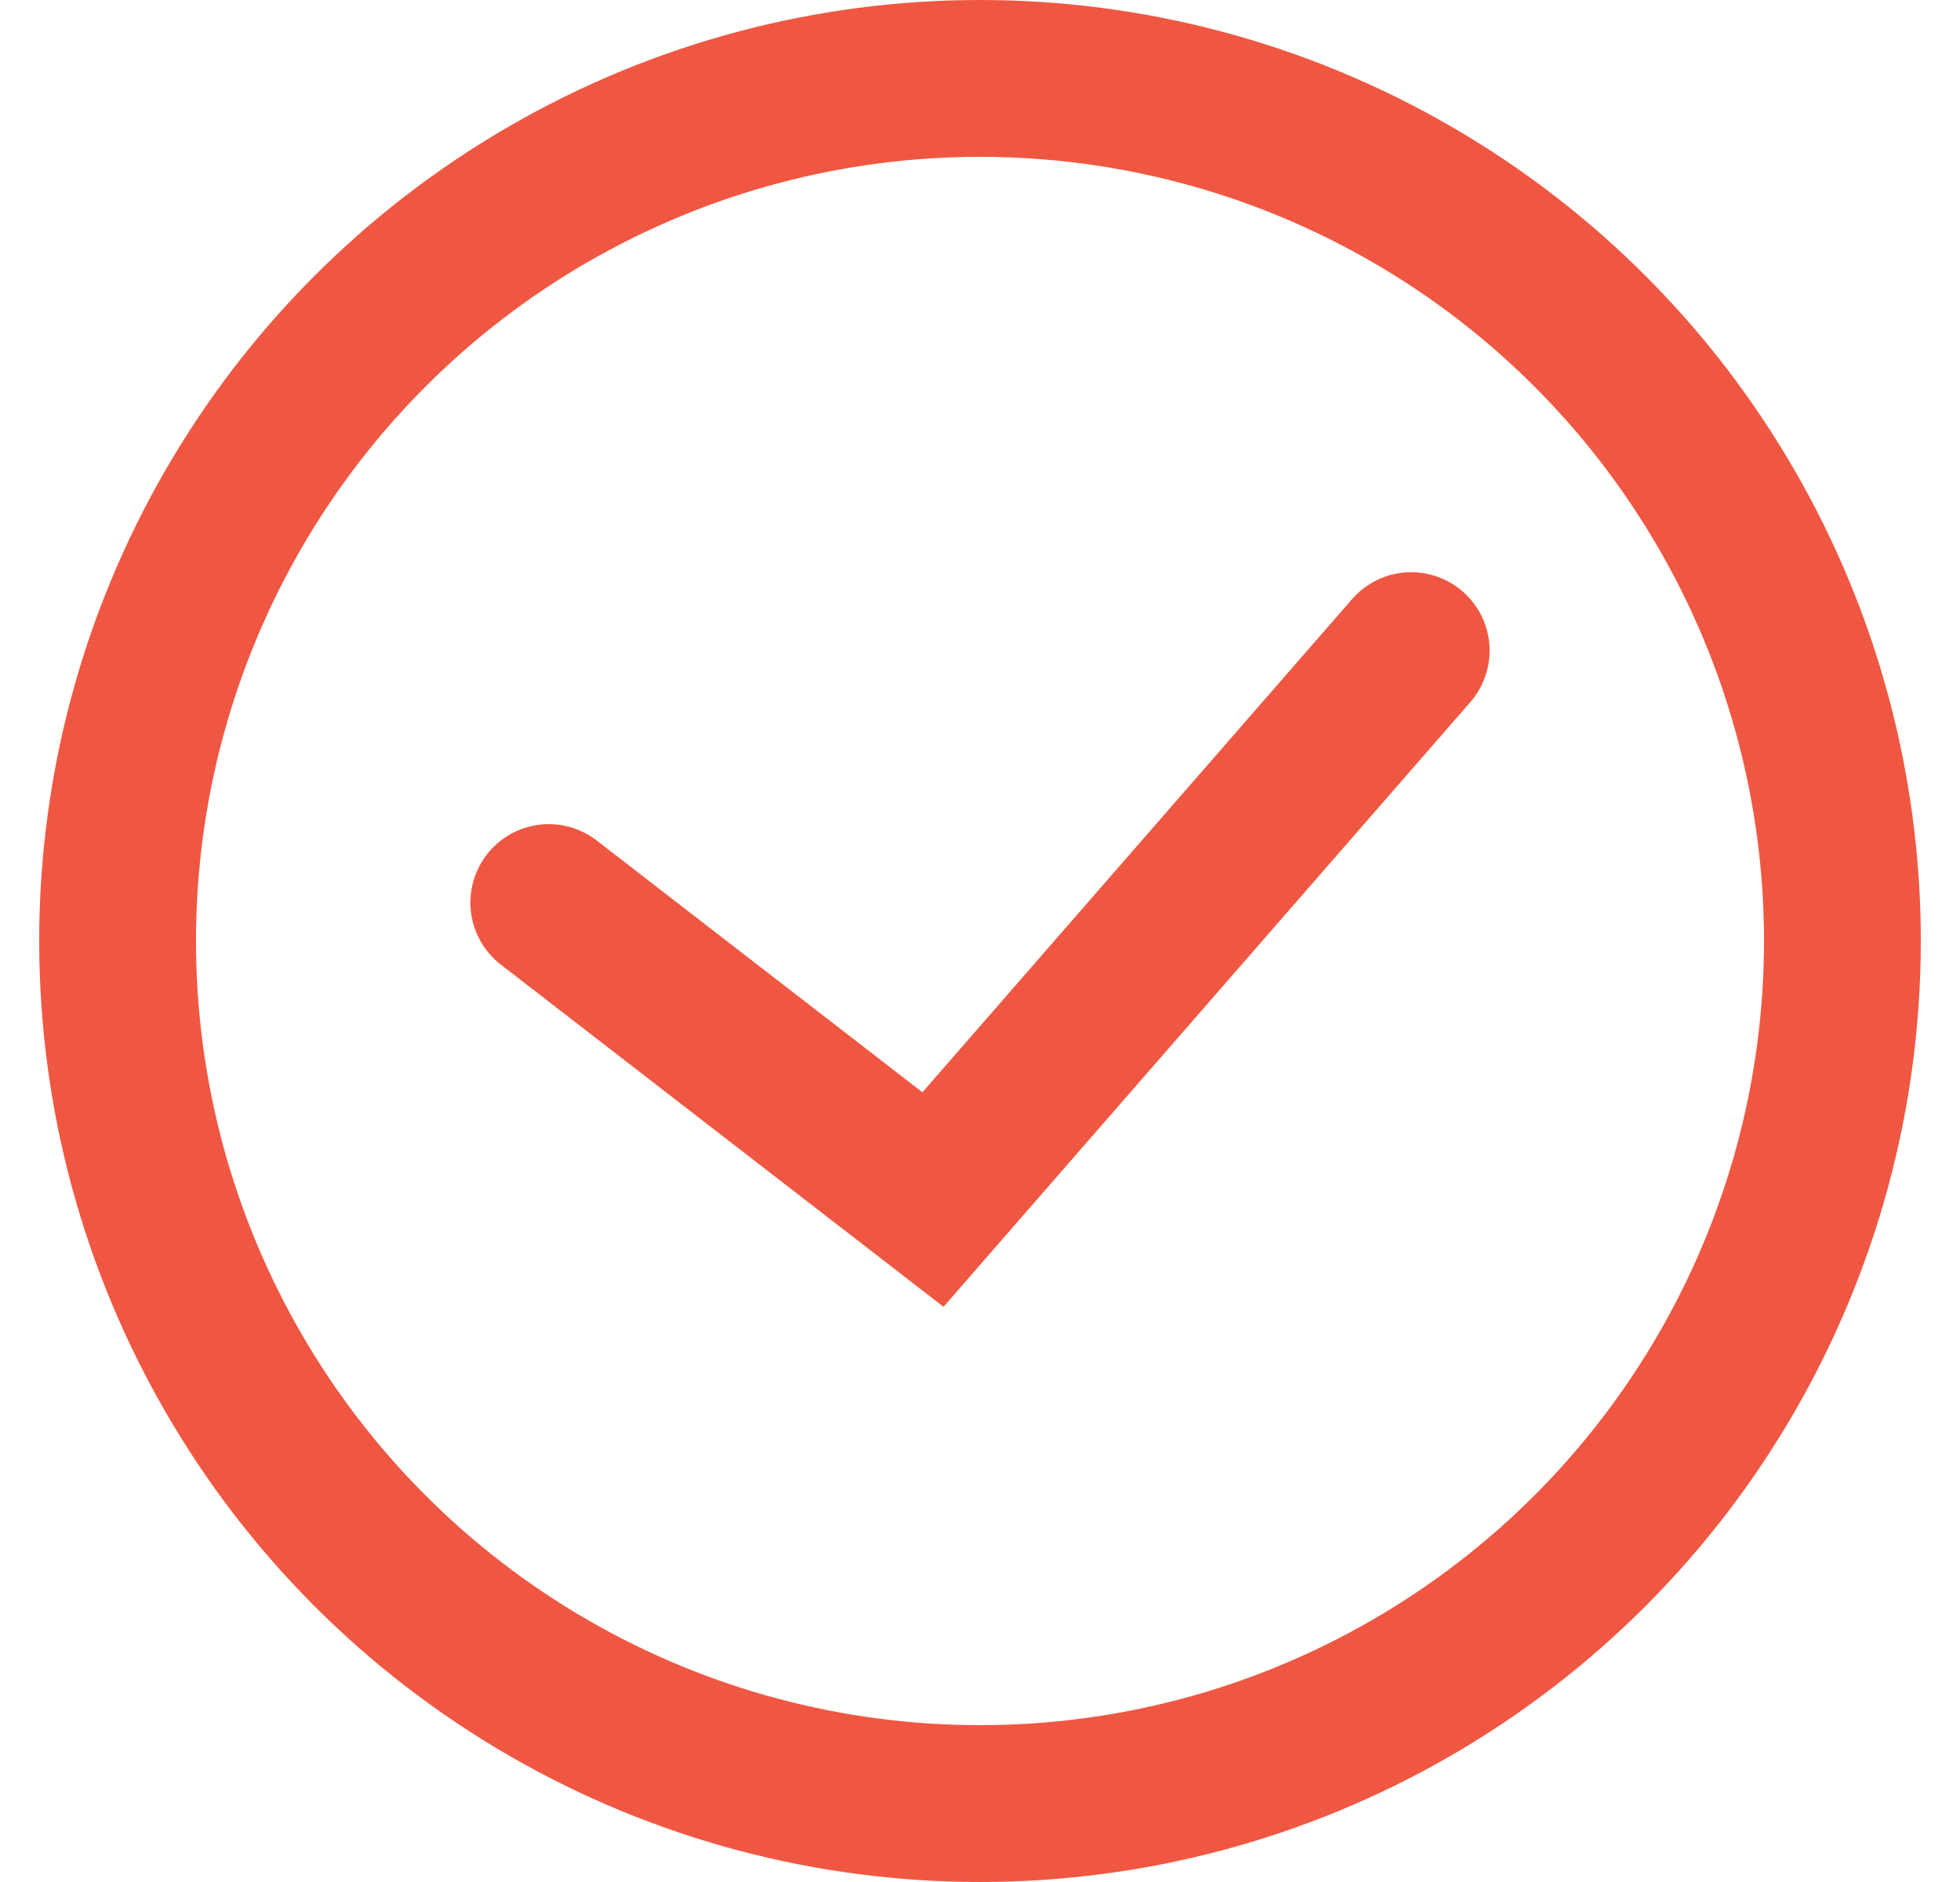 <?xml version="1.0" encoding="UTF-8"?> <svg xmlns="http://www.w3.org/2000/svg" width="25" height="24" viewBox="0 0 25 24" fill="none"><circle cx="12.5" cy="12" r="11" stroke="#F05742" stroke-width="2"></circle><path d="M7 11.51L11.9 15.297L18 8.297" stroke="#F05742" stroke-width="2" stroke-linecap="round"></path></svg> 
